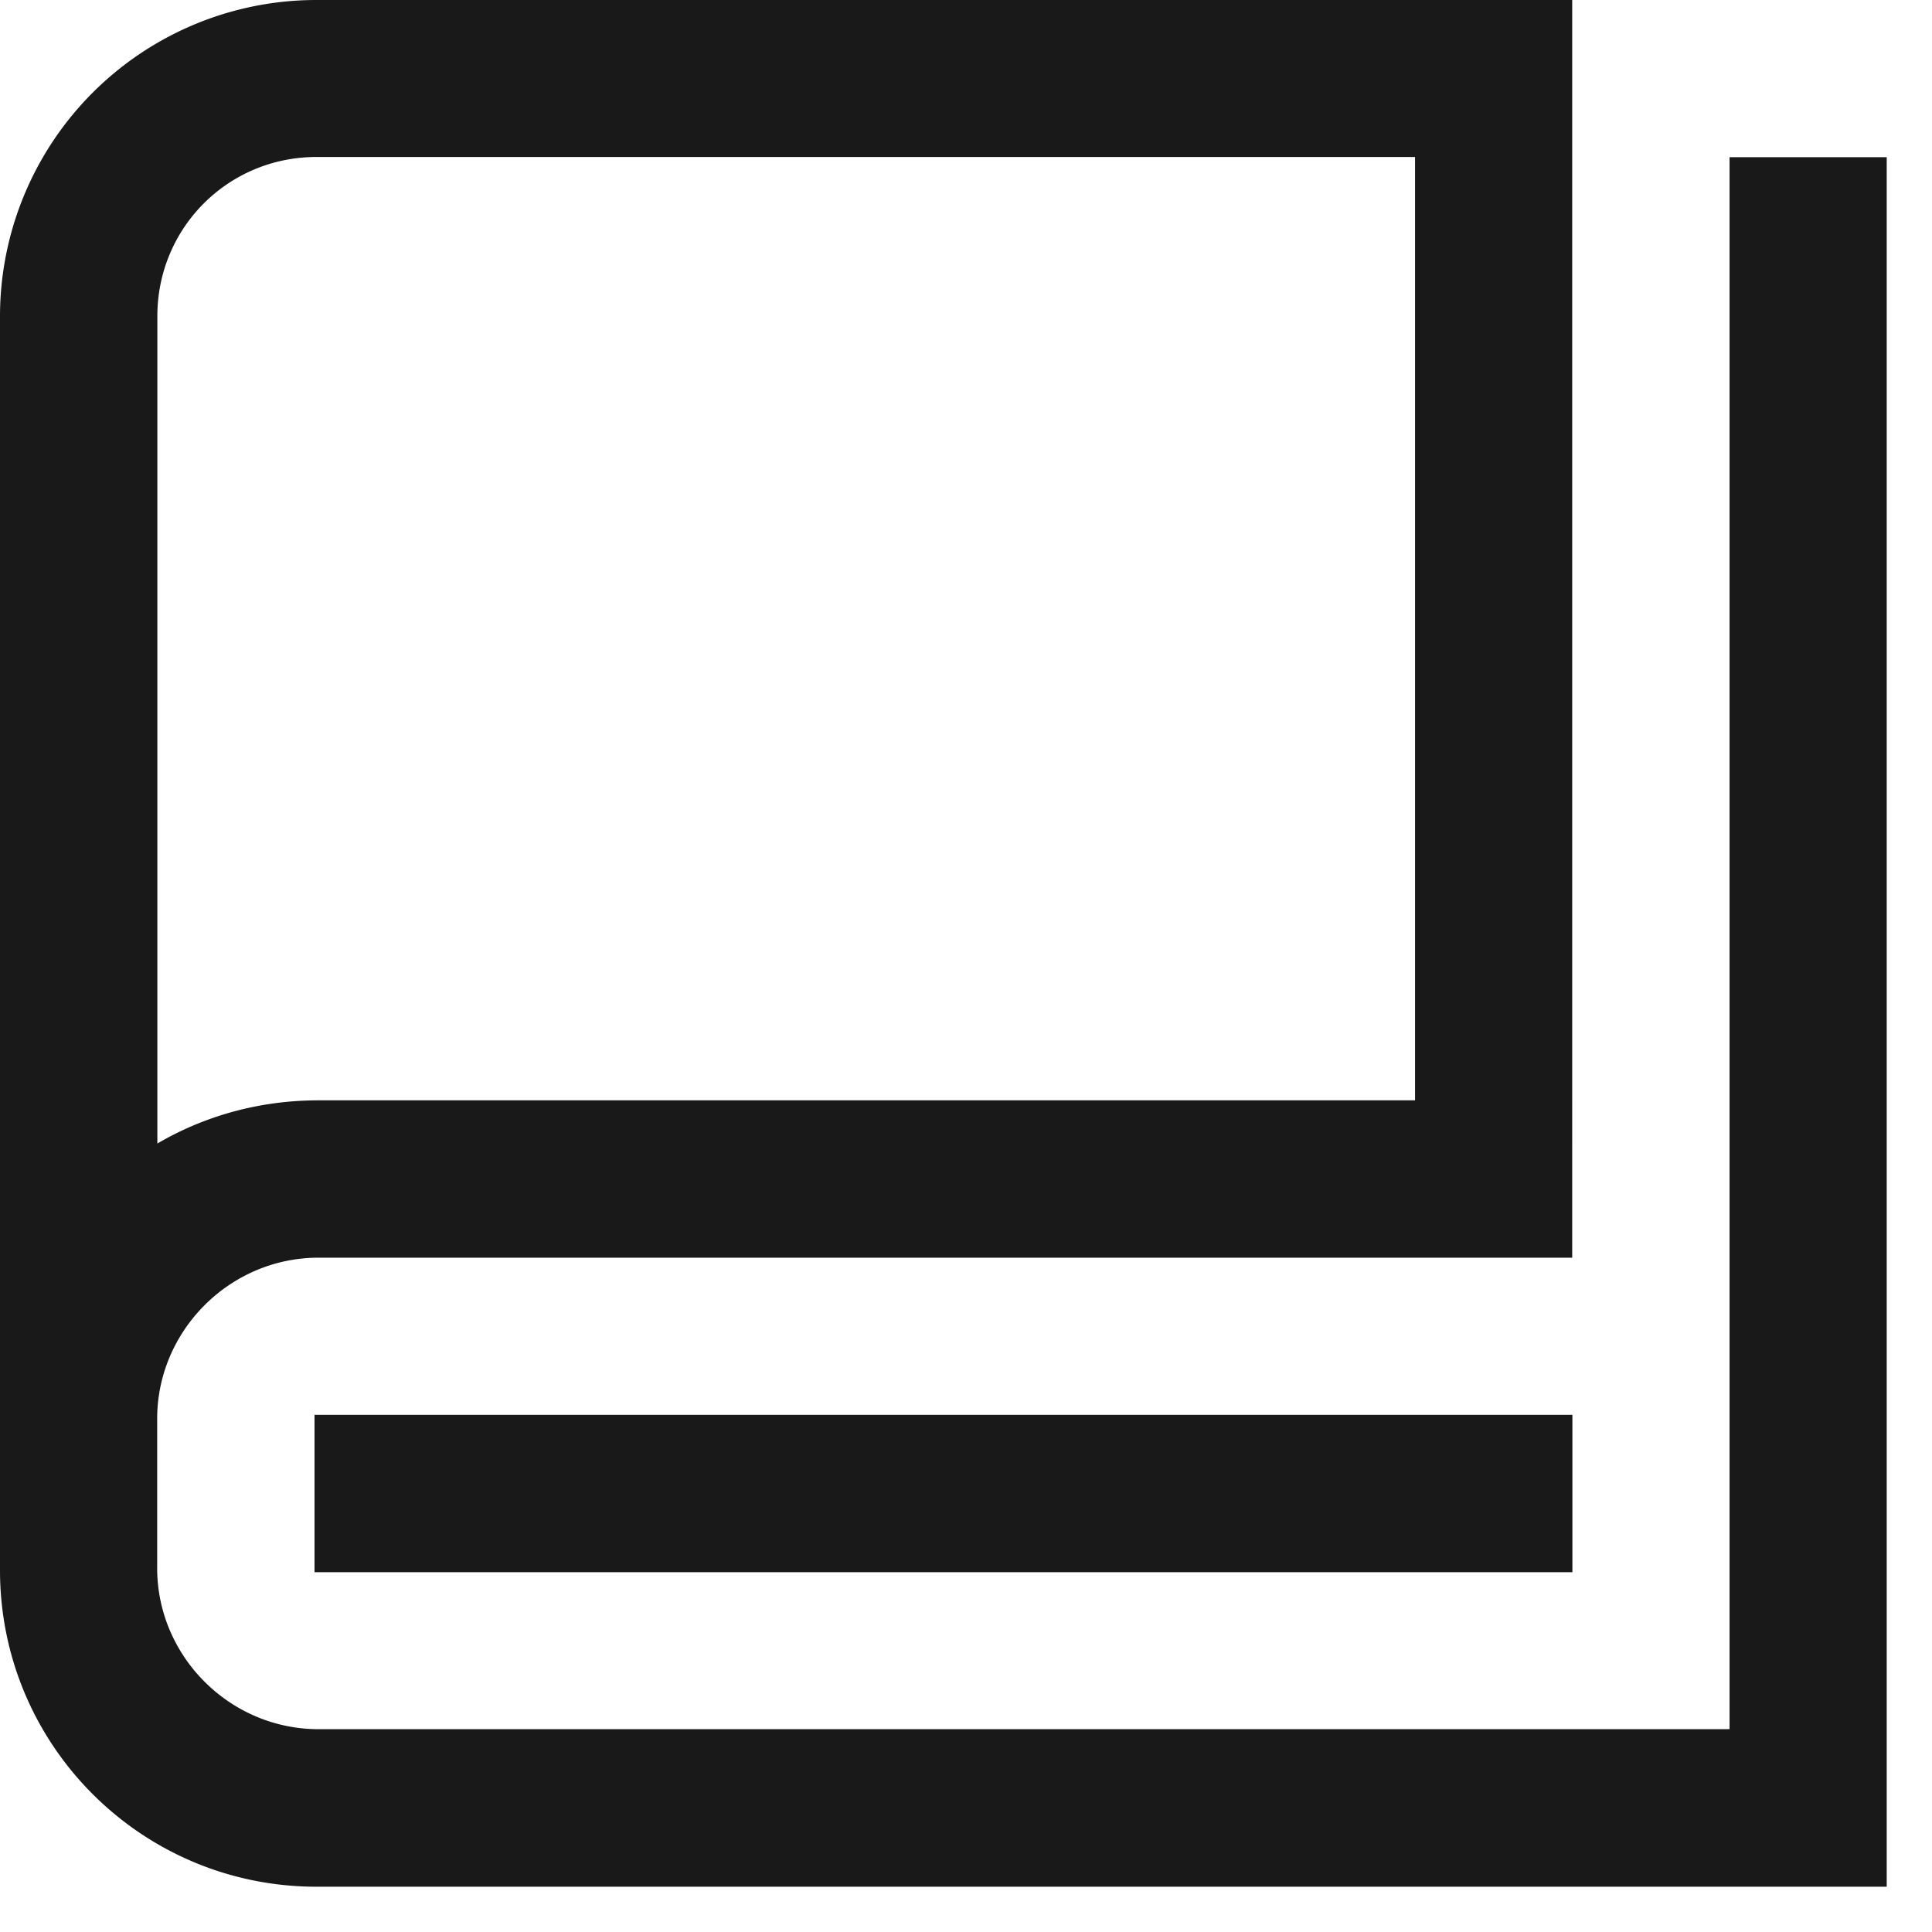 <?xml version="1.0" standalone="no"?><!DOCTYPE svg PUBLIC "-//W3C//DTD SVG 1.1//EN" "http://www.w3.org/Graphics/SVG/1.1/DTD/svg11.dtd"><svg t="1719561787156" class="icon" viewBox="0 0 1024 1024" version="1.1" xmlns="http://www.w3.org/2000/svg" p-id="55576" width="64" height="64" xmlns:xlink="http://www.w3.org/1999/xlink"><path d="M166.7 833.3h666.7v-83.4H166.7v83.4zM833.4 0H167.8A167.7 167.7 0 0 0 0 167.8v664.4C0 925 75 1000 167.8 1000H1000V83.3h-83.3v833.2H168.8c-46.9 0-85.5-38.5-85.5-85.4V752c0-46.8 38.6-85.4 85.5-85.4h664.5V0h0.1zM750 83.3v499.9H168.8c-31.3 0-60.5 8.3-85.4 22.9V167.6c0-46.9 37.5-84.4 84.4-84.4H750z" p-id="55577" fill="#191919"></path></svg>